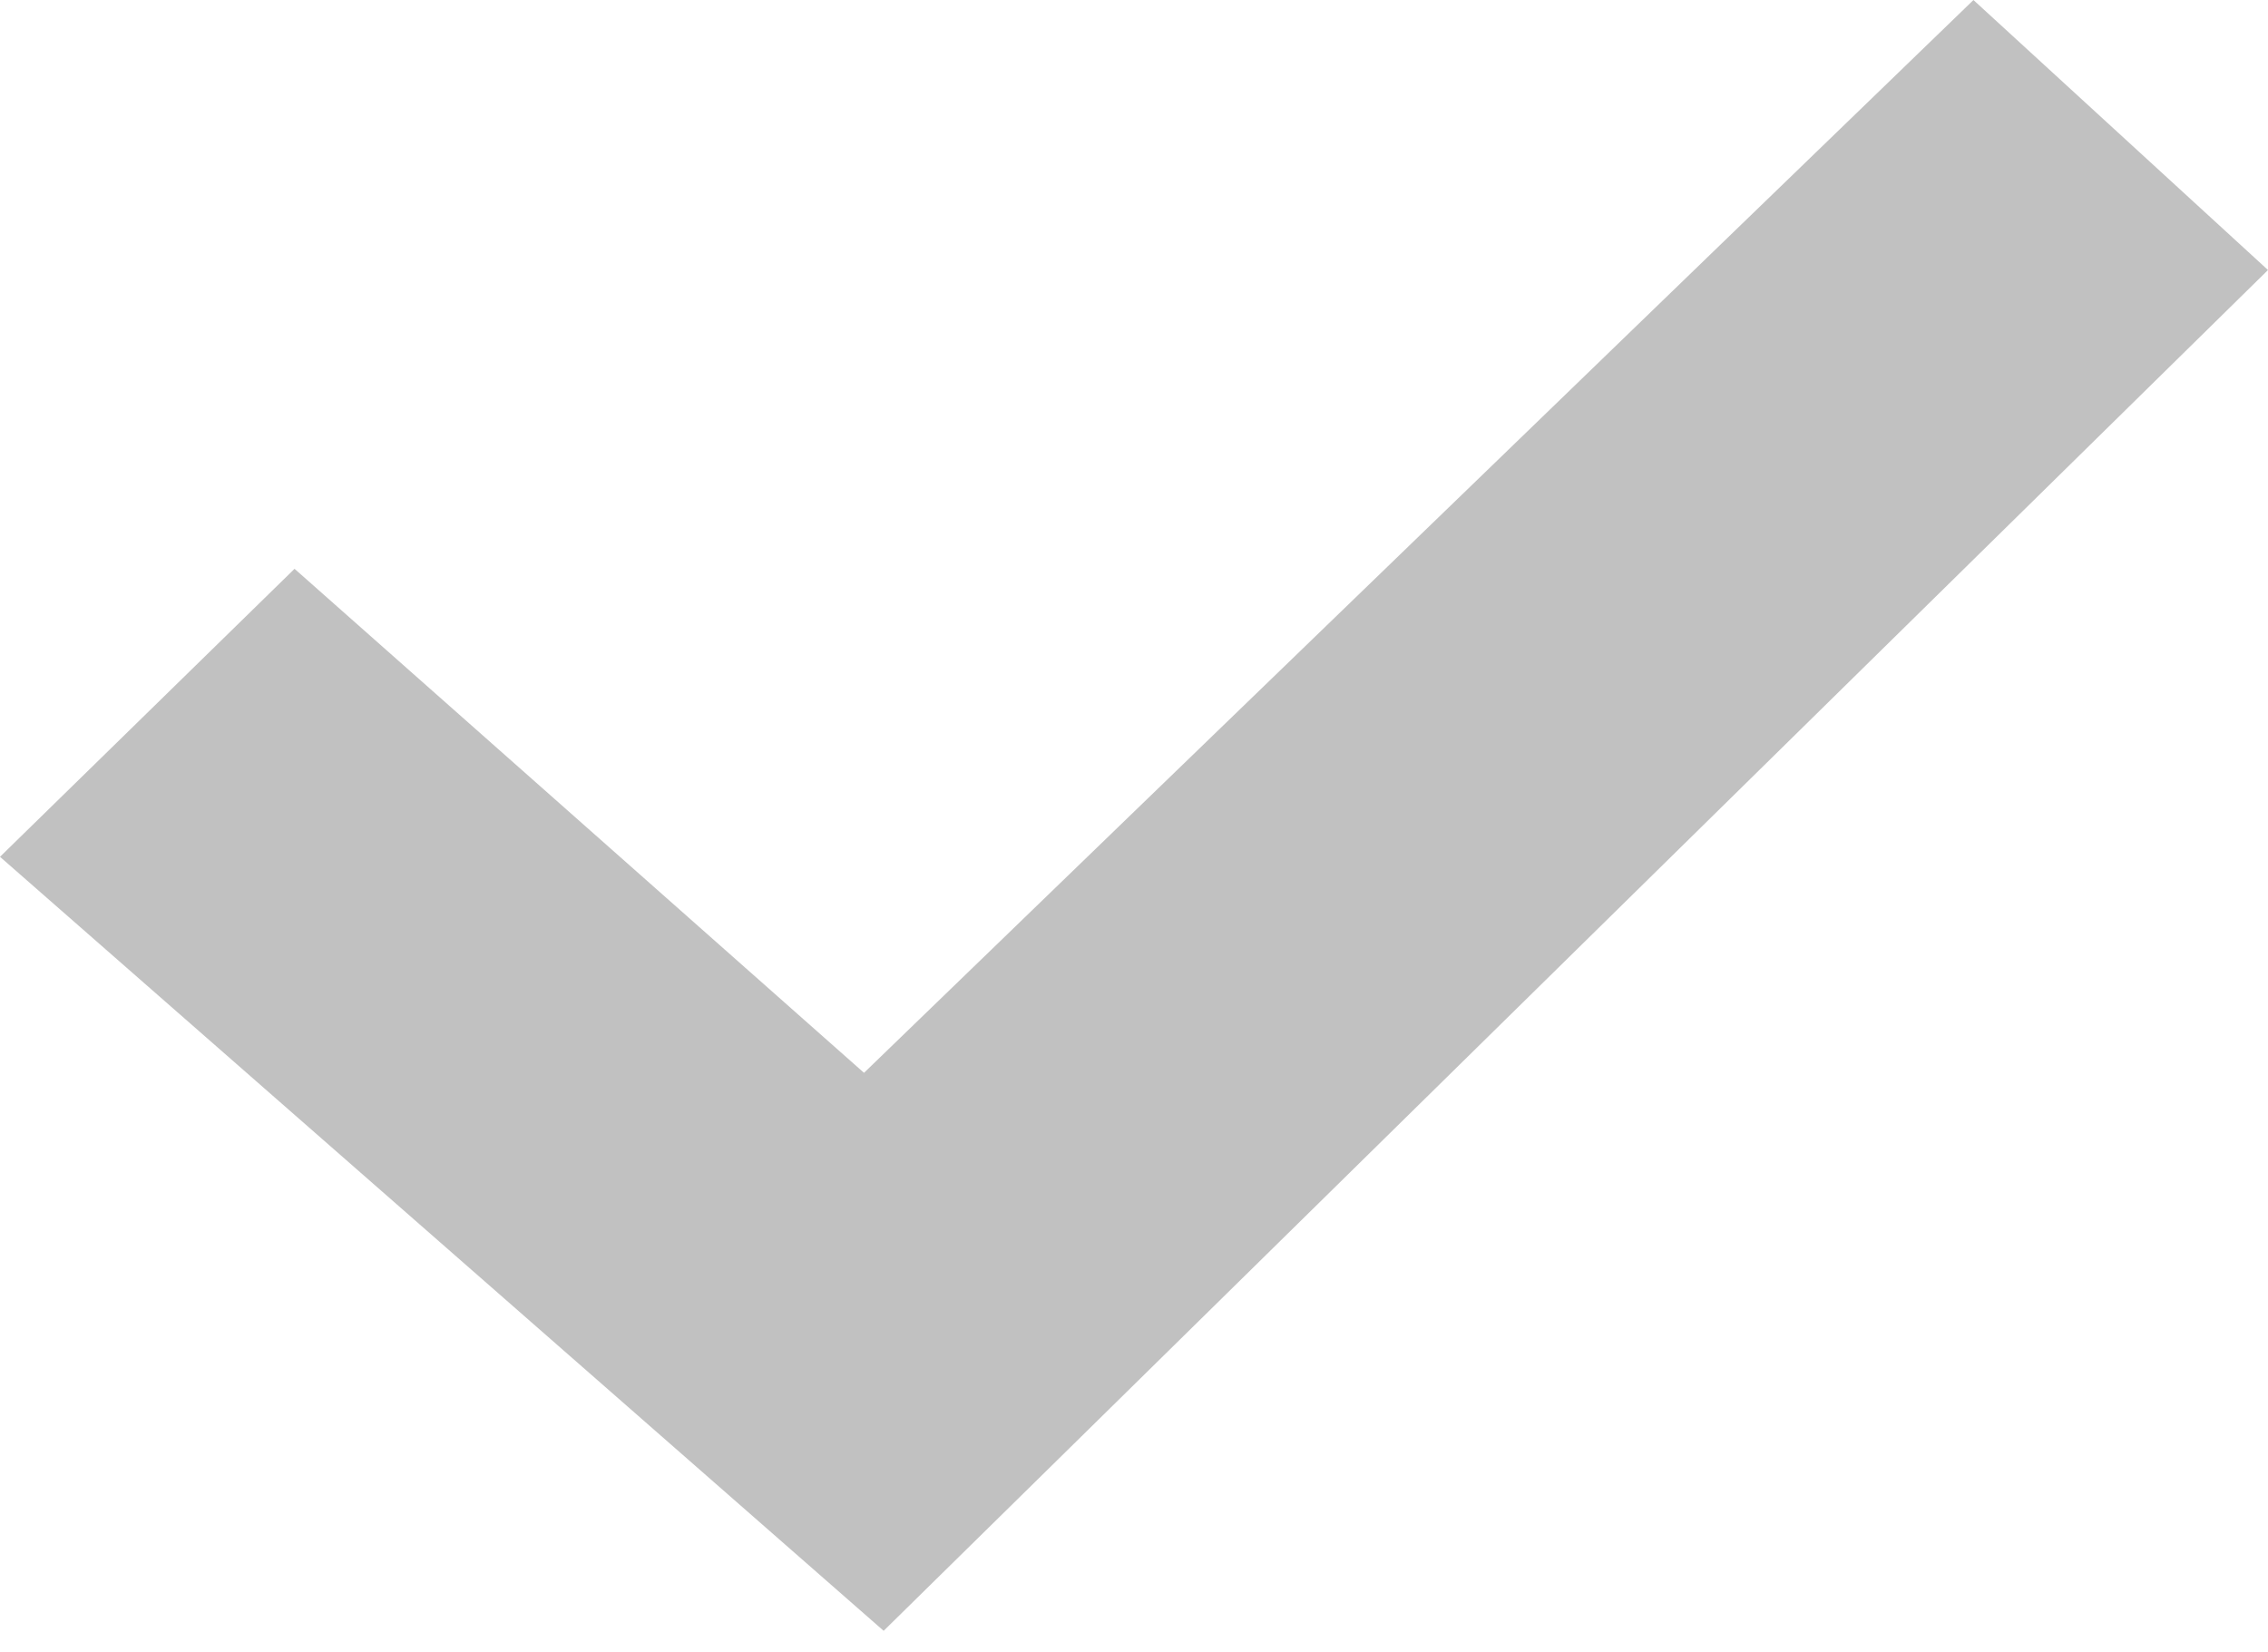<?xml version="1.0" encoding="UTF-8"?> <svg xmlns="http://www.w3.org/2000/svg" width="70" height="51" viewBox="0 0 70 51" fill="none"> <path d="M27.273 50.334L0 26.445L9.091 17.556L26.667 33.112L60.909 0.001L70 8.334L27.273 50.334Z" fill="#C1C1C1"></path> </svg> 